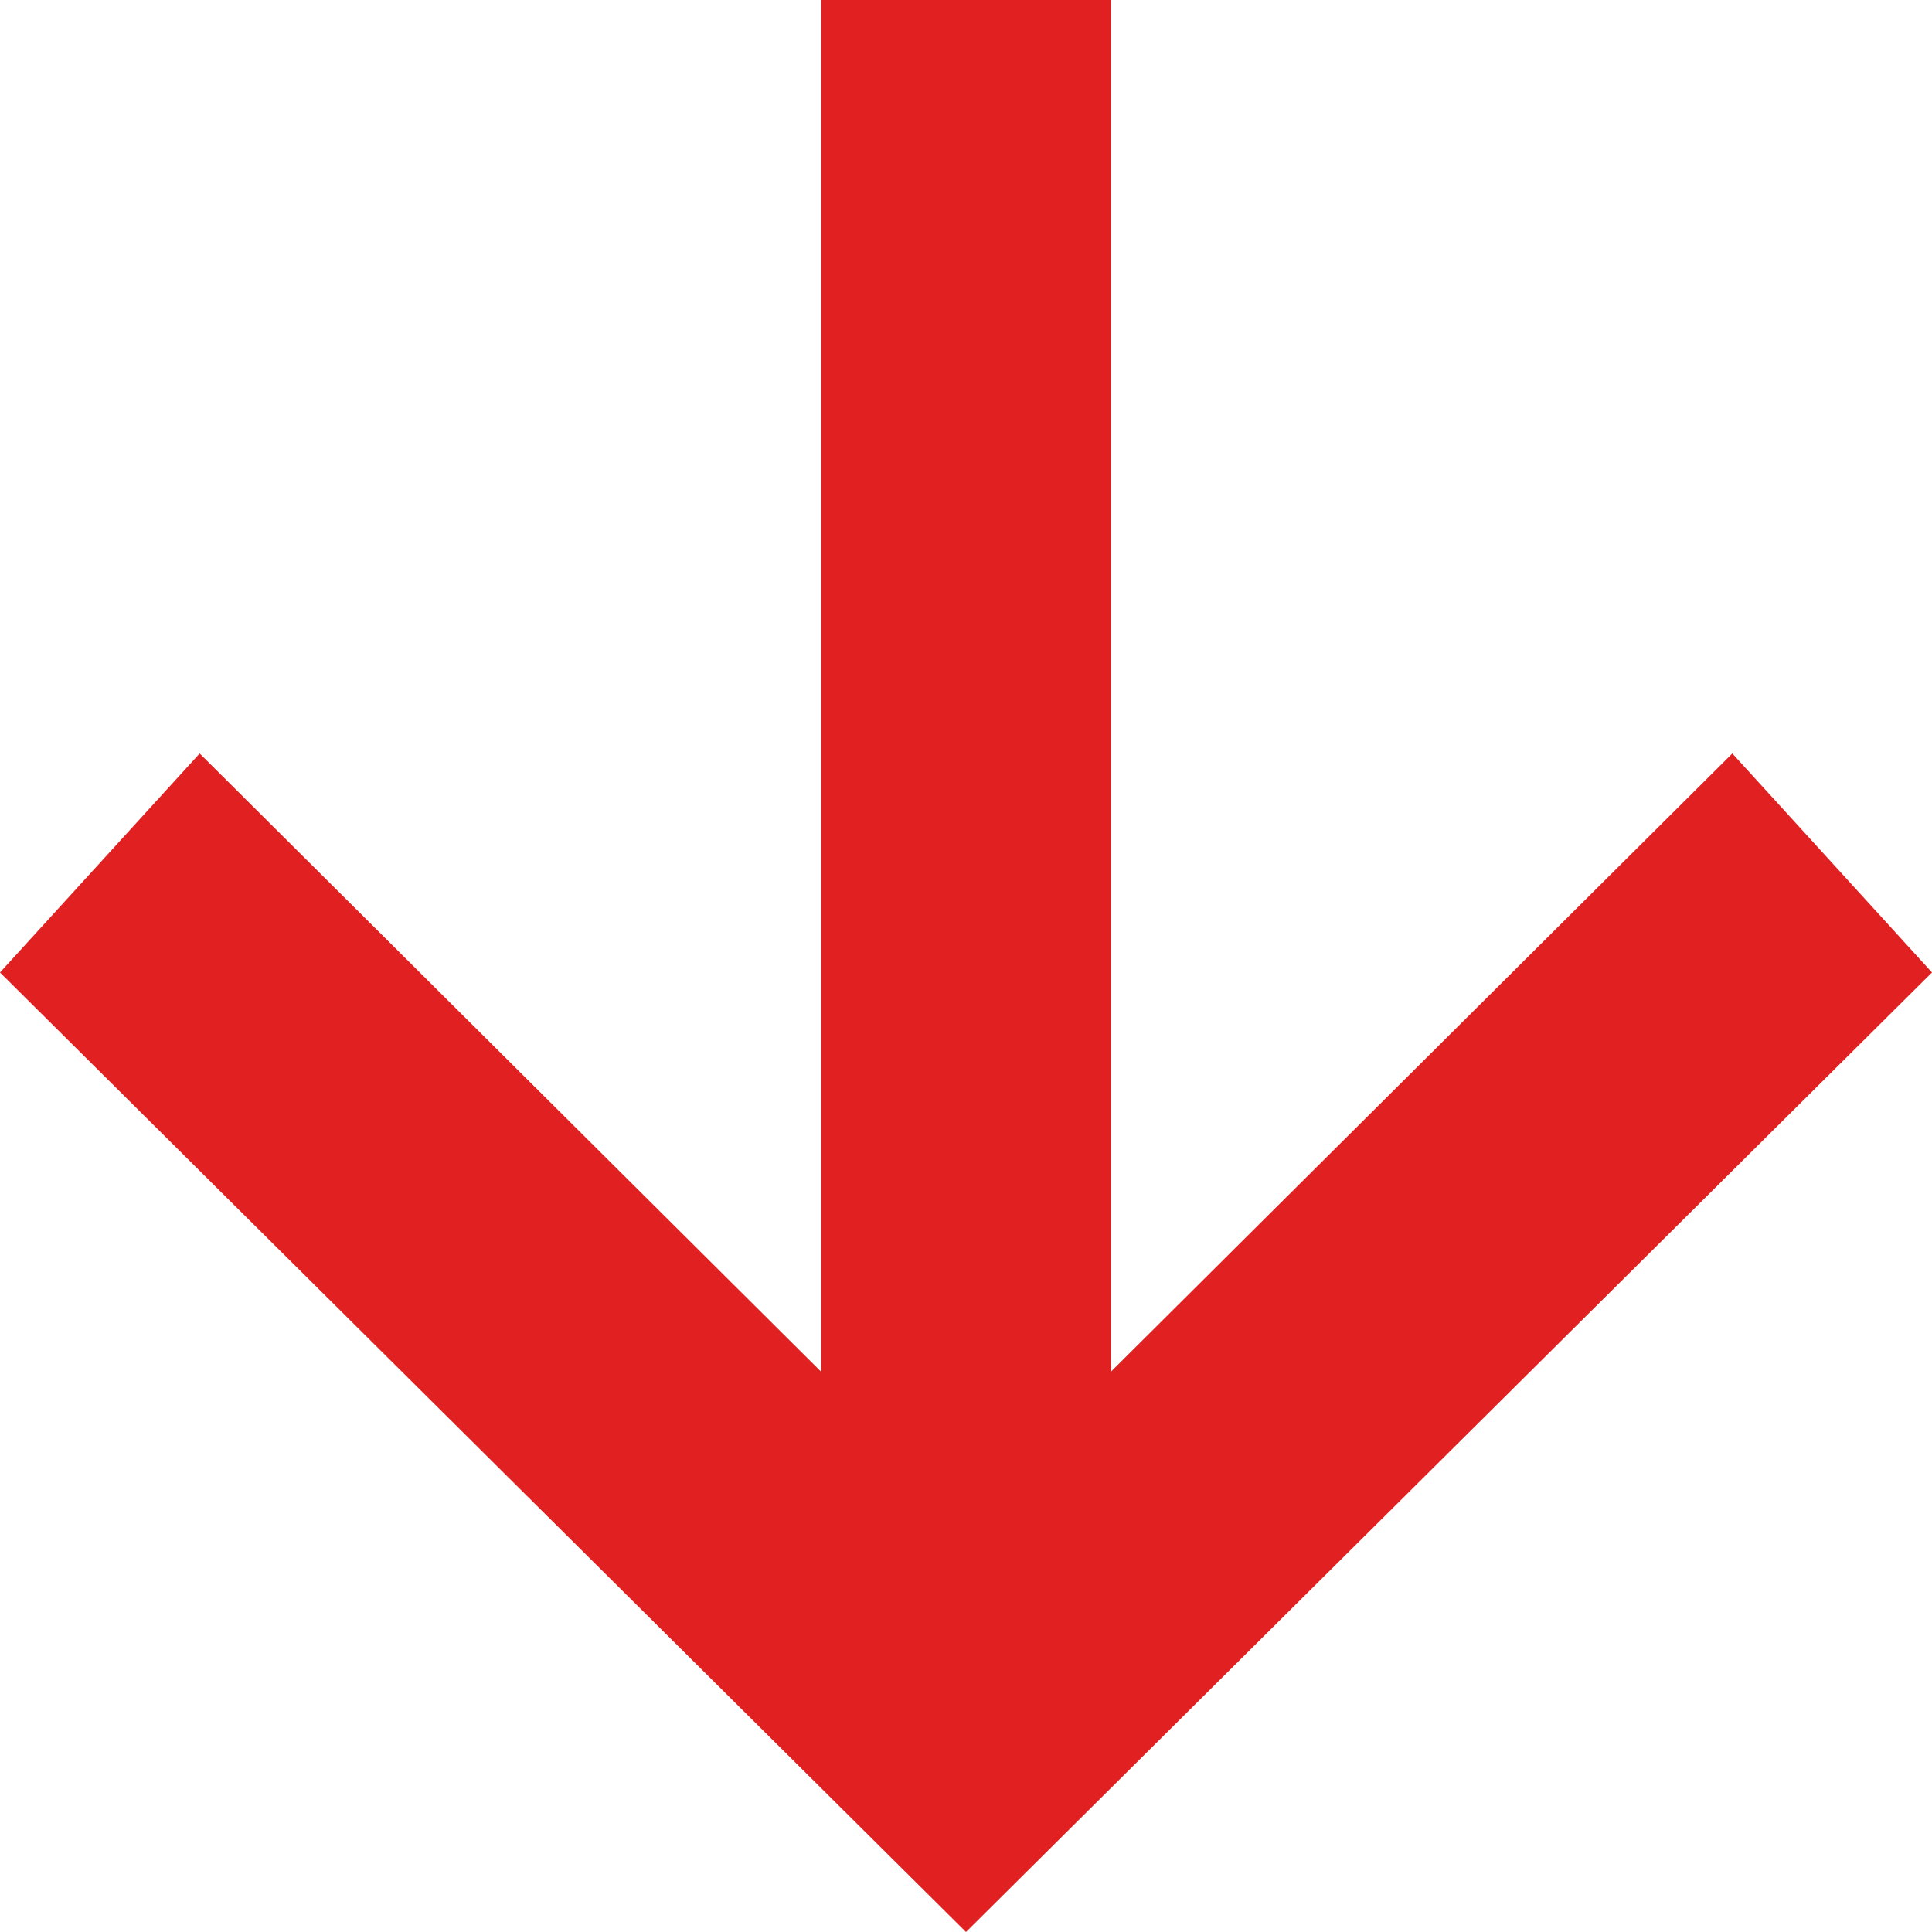 <svg width="20" height="20" viewBox="0 0 20 20" fill="none" xmlns="http://www.w3.org/2000/svg">
<path d="M17.933 7.8L11.5 14.2V0H8.5V14.2L2.067 7.8L0 10.067L10 20L20 10.067L17.933 7.8Z" fill="#E12121"/>
</svg>
